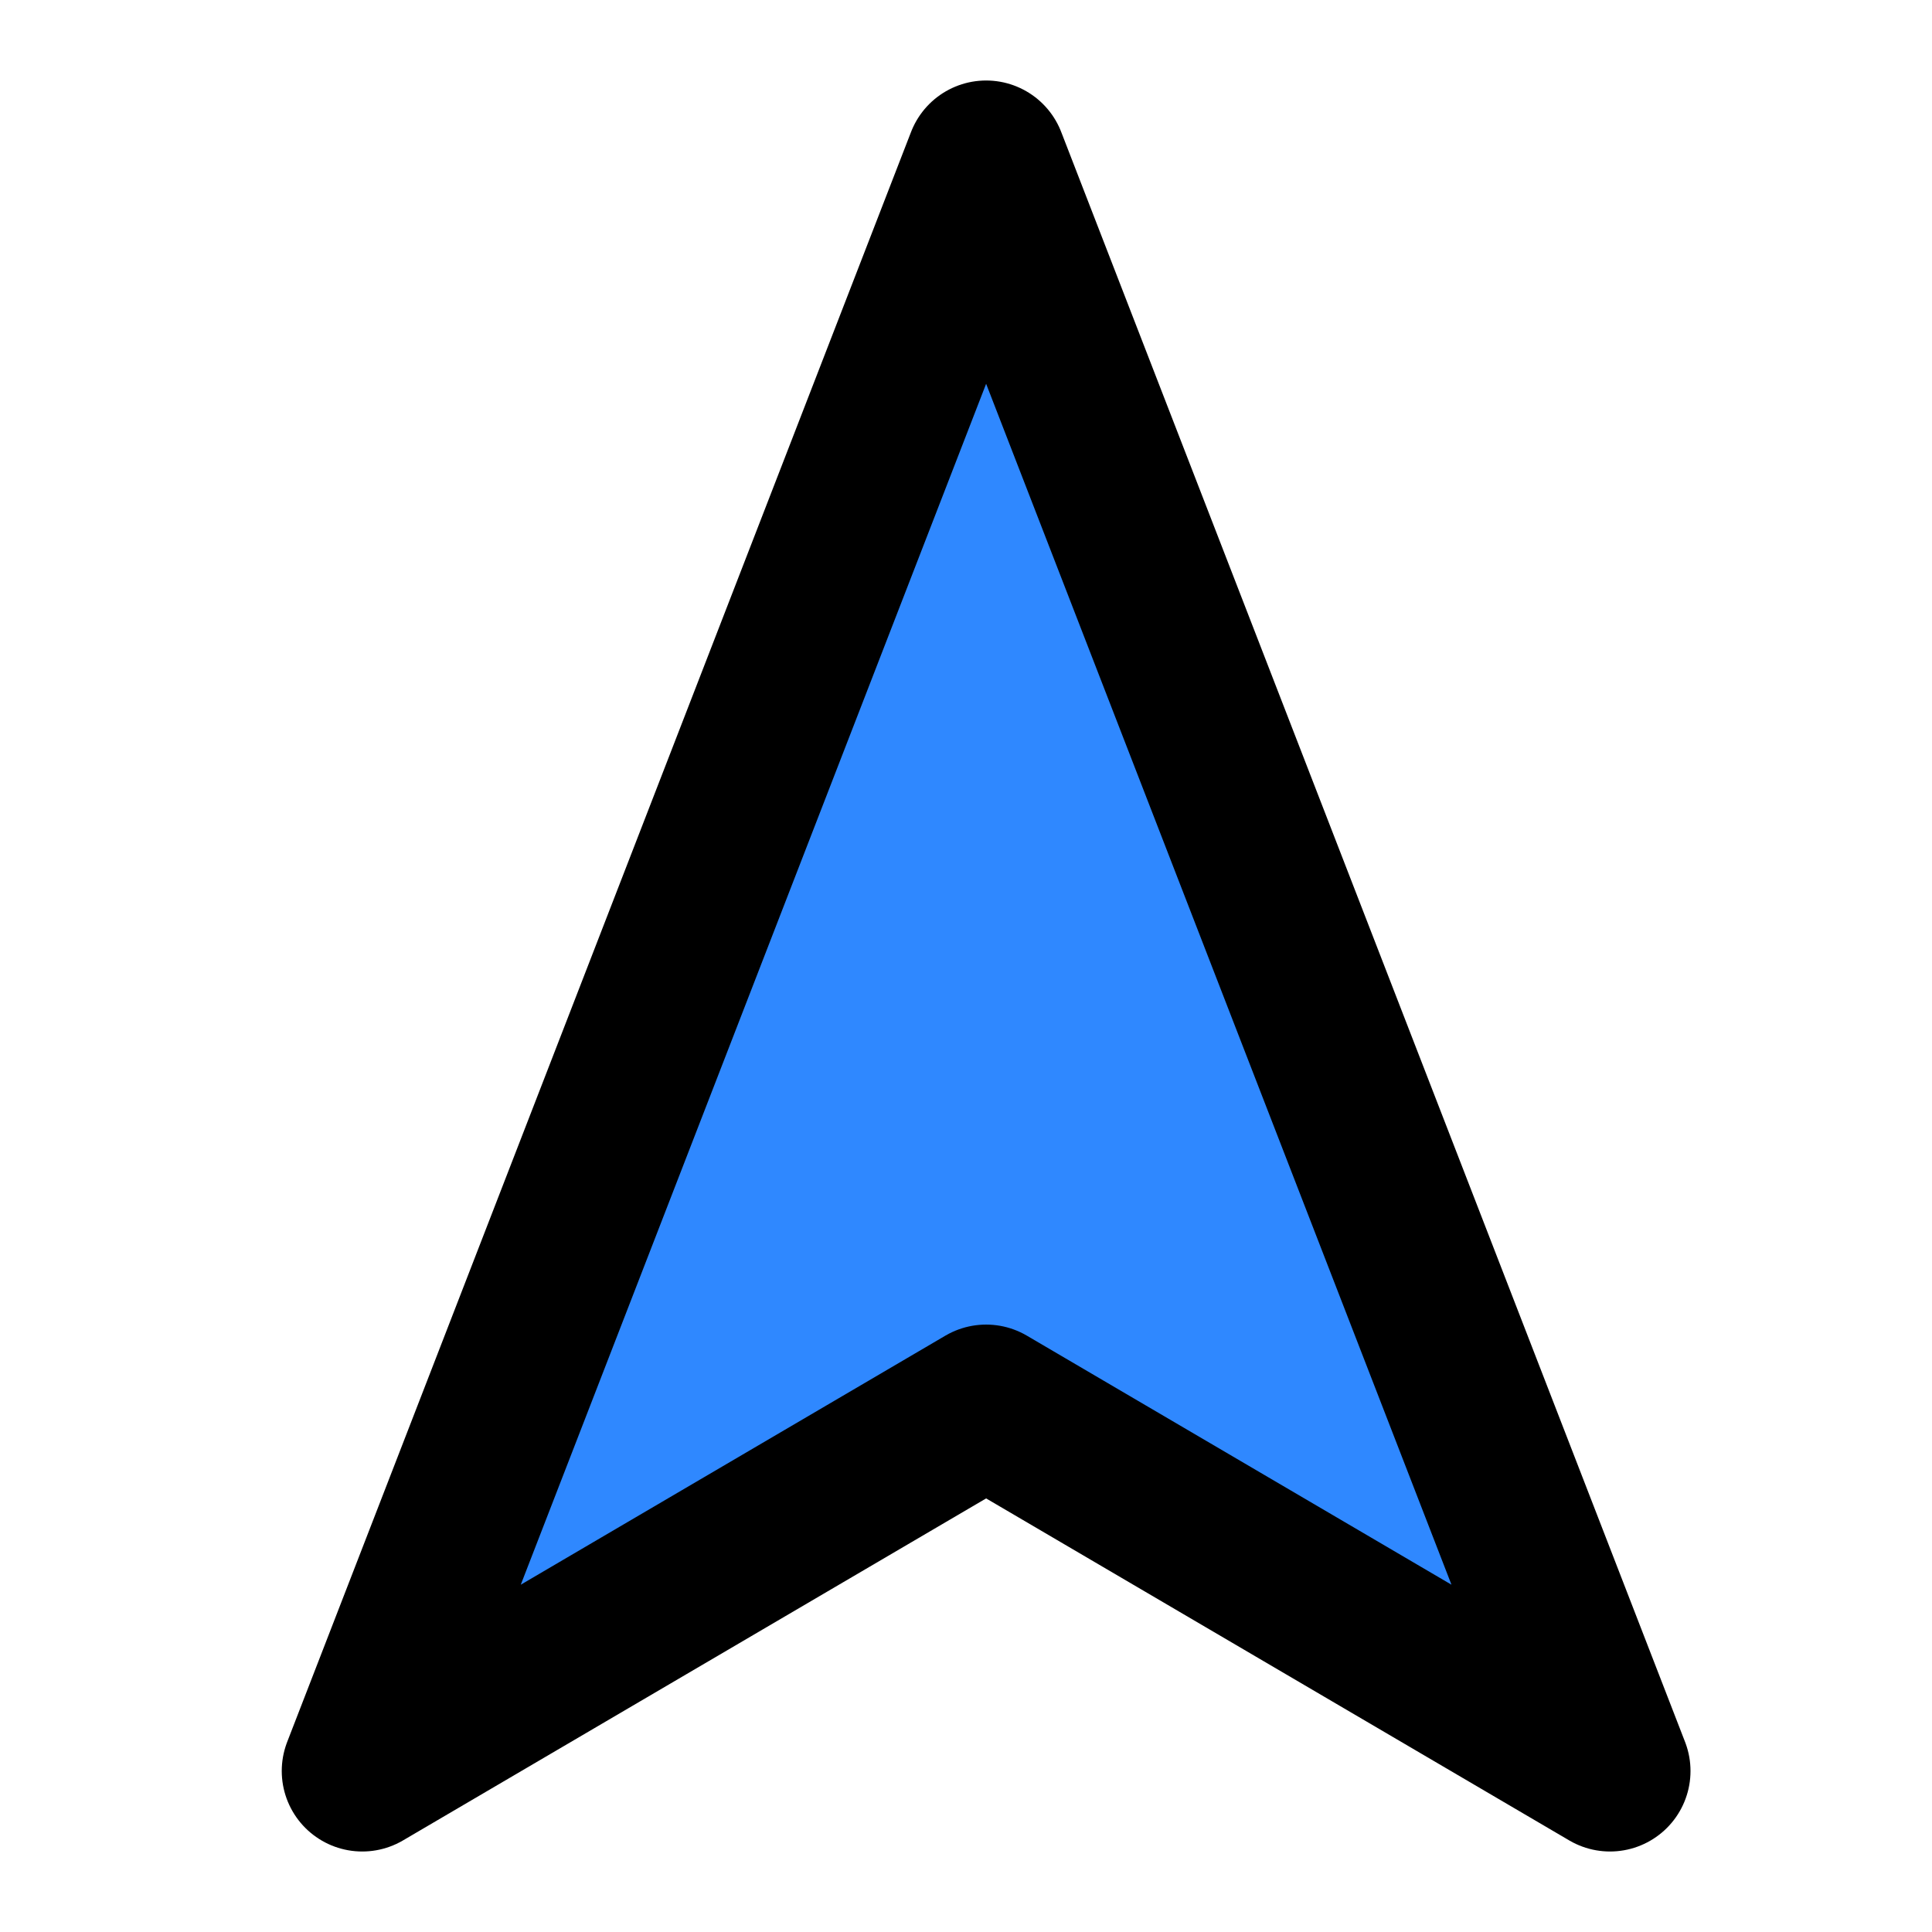 <svg width="48" height="48" viewBox="0 0 48 48" fill="none" xmlns="http://www.w3.org/2000/svg">
<path d="M24.5 4L9 44L24.5 34.909L40 44L24.5 4Z" fill="#2F88FF" stroke="black" stroke-width="4" stroke-linejoin="round"/>
</svg>